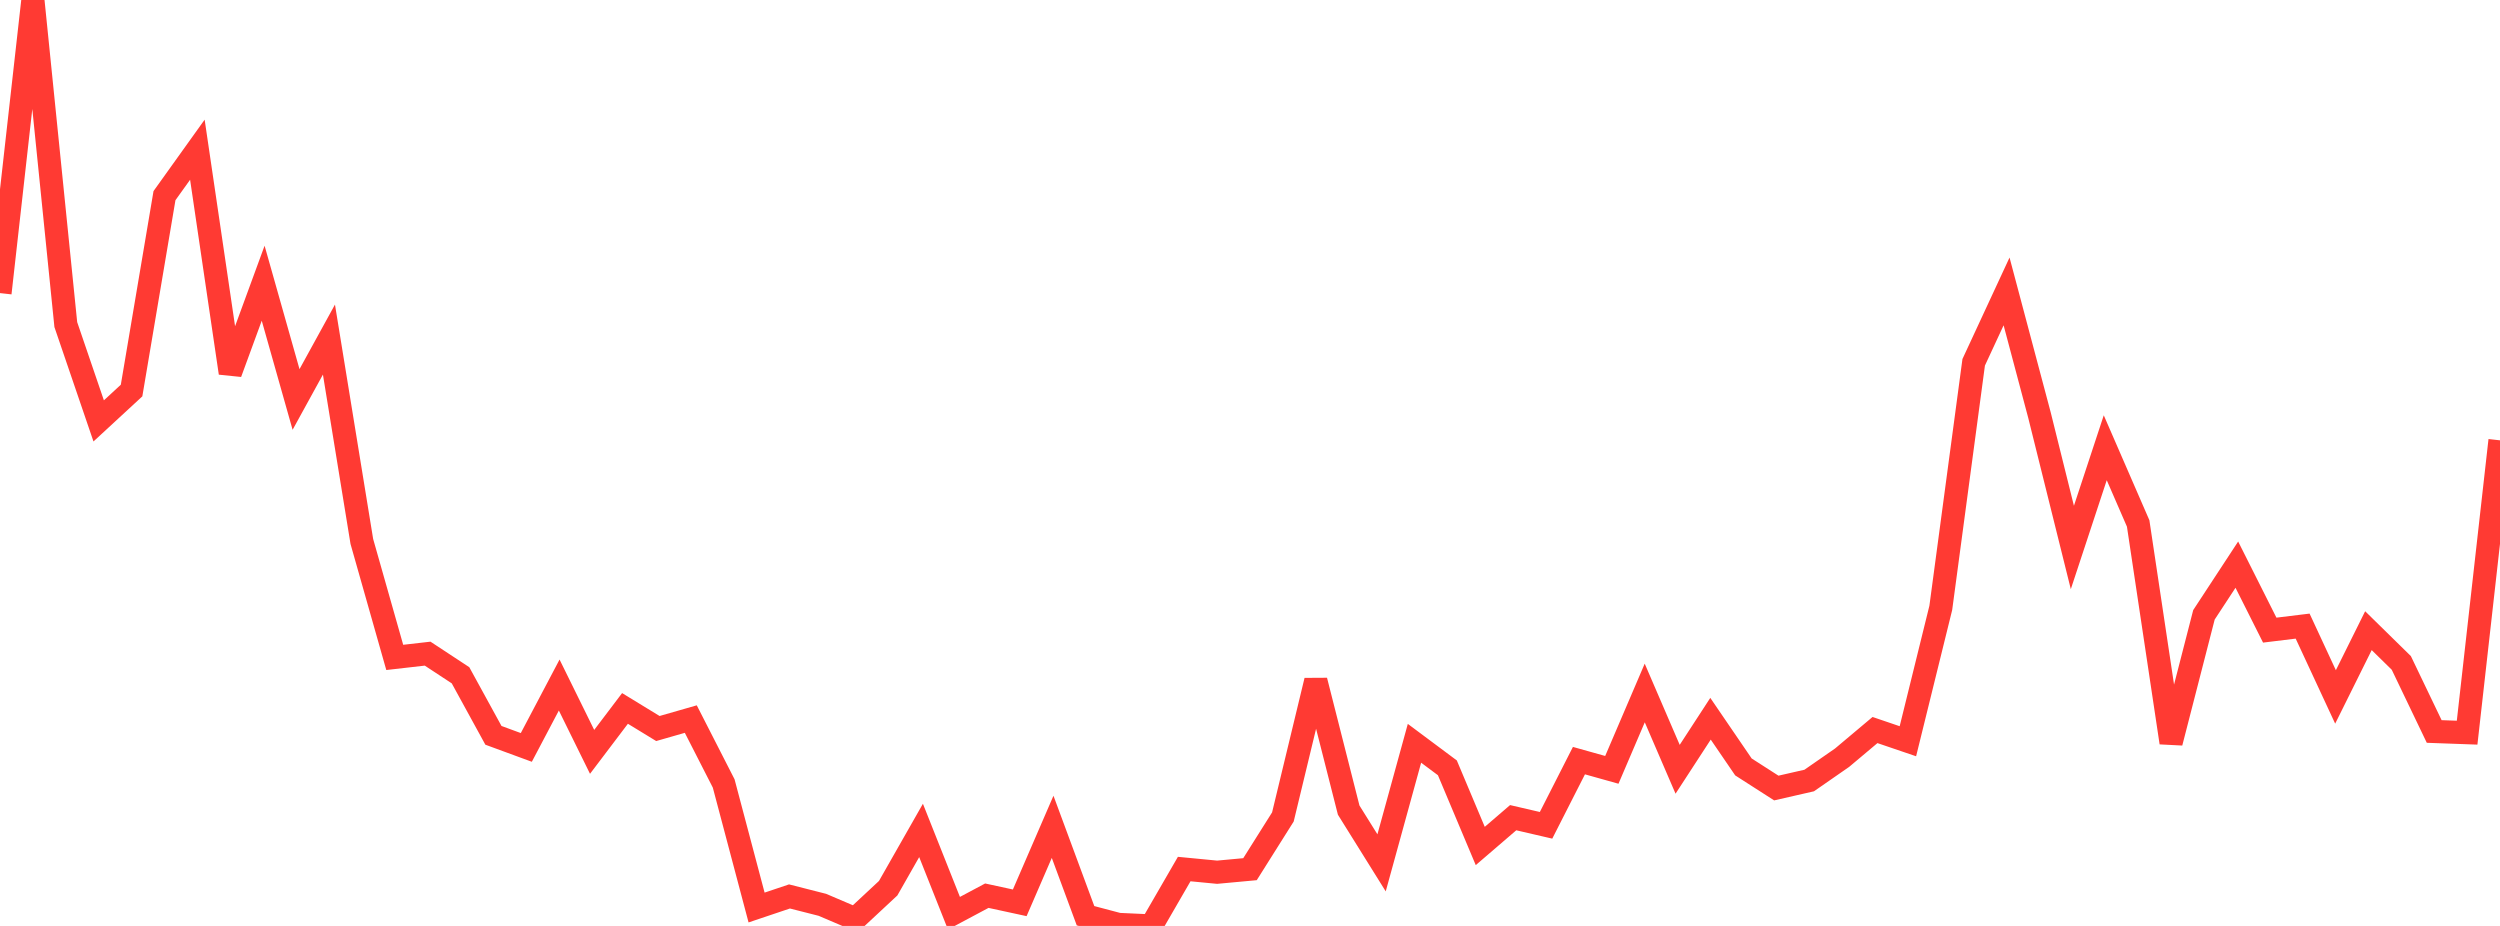 <?xml version="1.0" standalone="no"?>
<!DOCTYPE svg PUBLIC "-//W3C//DTD SVG 1.1//EN" "http://www.w3.org/Graphics/SVG/1.1/DTD/svg11.dtd">

<svg width="135" height="50" viewBox="0 0 135 50" preserveAspectRatio="none" 
  xmlns="http://www.w3.org/2000/svg"
  xmlns:xlink="http://www.w3.org/1999/xlink">


<polyline points="0.0, 15.827 1.776, 0.0 3.553, 17.527 5.329, 22.729 7.105, 21.089 8.882, 10.565 10.658, 8.084 12.434, 20.141 14.211, 15.293 15.987, 21.571 17.763, 18.337 19.539, 29.239 21.316, 35.5 23.092, 35.297 24.868, 36.465 26.645, 39.708 28.421, 40.361 30.197, 36.992 31.974, 40.601 33.75, 38.255 35.526, 39.34 37.303, 38.83 39.079, 42.306 40.855, 49.006 42.632, 48.408 44.408, 48.86 46.184, 49.618 47.961, 47.963 49.737, 44.843 51.513, 49.314 53.289, 48.367 55.066, 48.752 56.842, 44.648 58.618, 49.449 60.395, 49.919 62.171, 50.0 63.947, 46.929 65.724, 47.1 67.5, 46.936 69.276, 44.115 71.053, 36.752 72.829, 43.746 74.605, 46.594 76.382, 40.138 78.158, 41.463 79.934, 45.683 81.711, 44.155 83.487, 44.567 85.263, 41.074 87.039, 41.572 88.816, 37.421 90.592, 41.541 92.368, 38.812 94.145, 41.414 95.921, 42.554 97.697, 42.148 99.474, 40.915 101.25, 39.422 103.026, 40.027 104.803, 32.823 106.579, 19.564 108.355, 15.737 110.132, 22.419 111.908, 29.564 113.684, 24.178 115.461, 28.267 117.237, 40.104 119.013, 33.2 120.789, 30.491 122.566, 34.027 124.342, 33.81 126.118, 37.634 127.895, 34.056 129.671, 35.798 131.447, 39.5 133.224, 39.564 135.0, 23.778" fill="none" stroke="#ff3a33" stroke-width="1.25"/>

</svg>